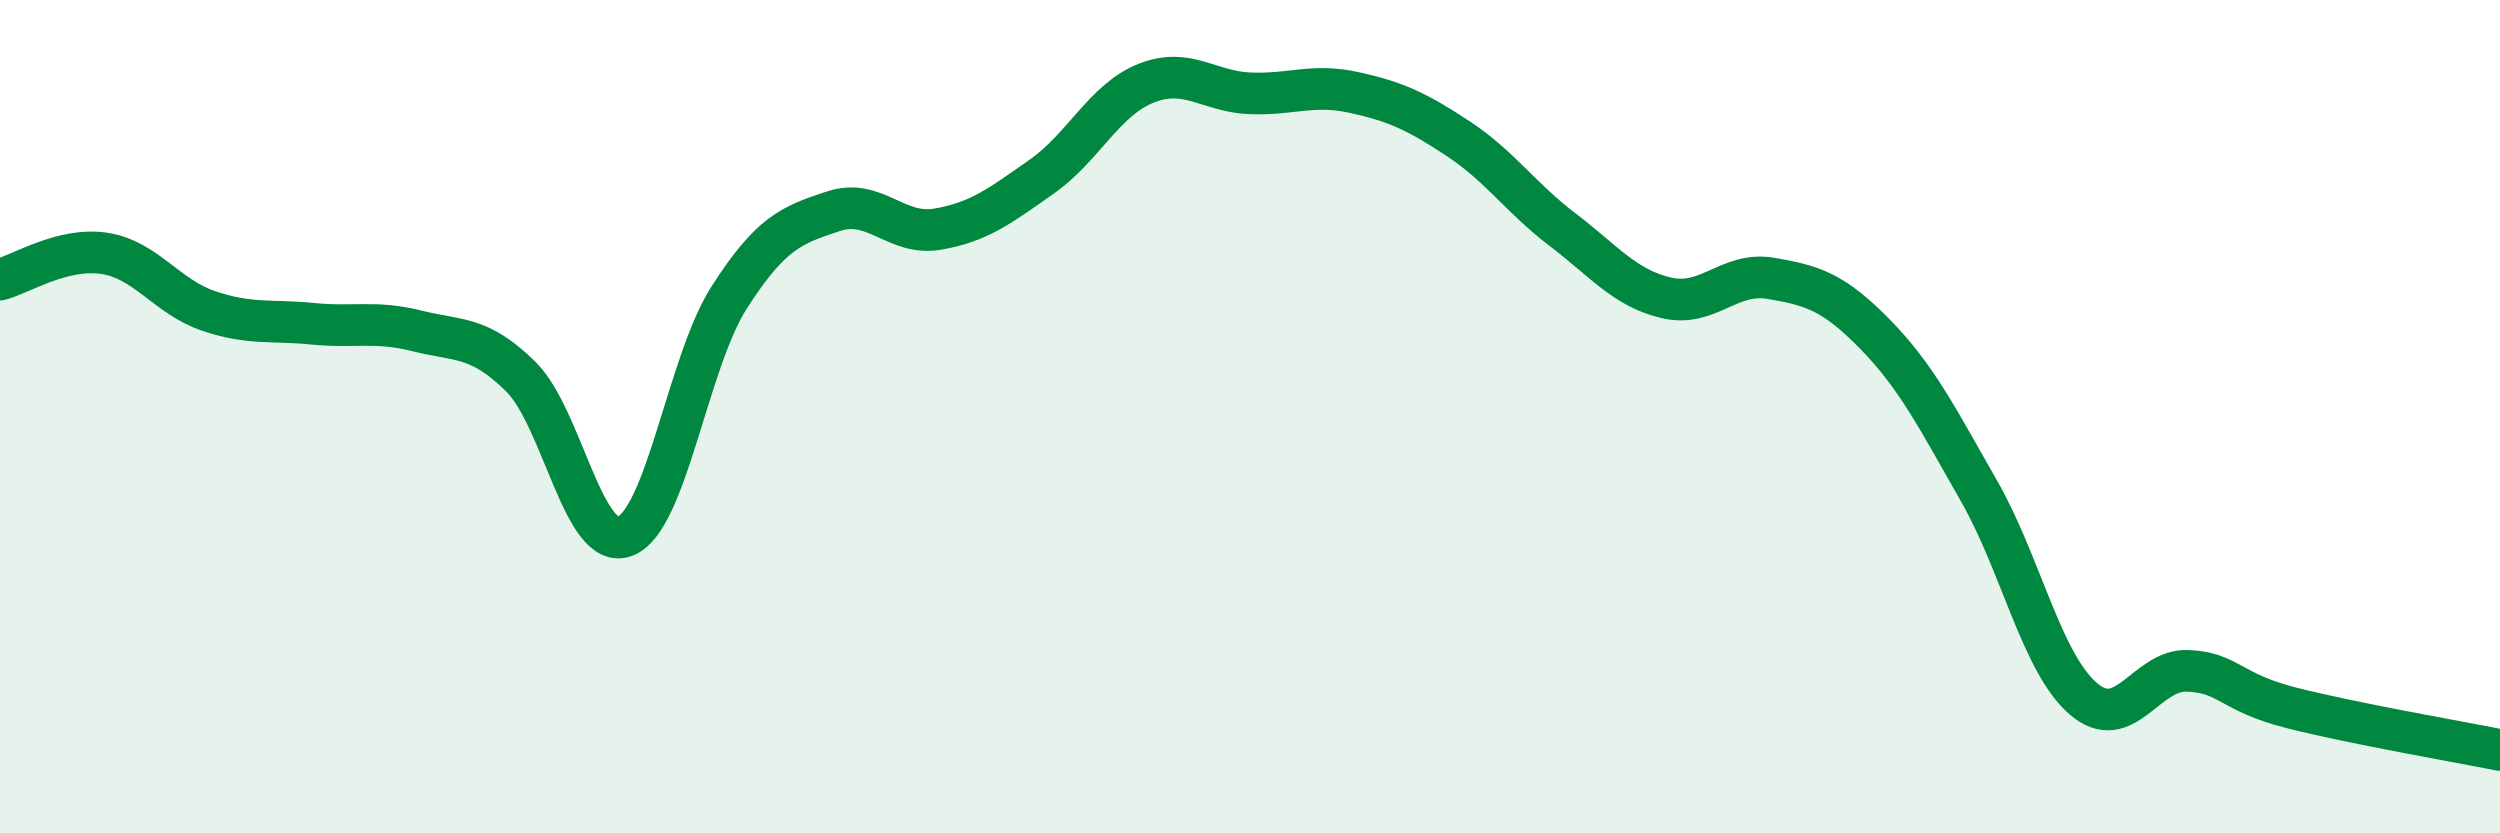 
    <svg width="60" height="20" viewBox="0 0 60 20" xmlns="http://www.w3.org/2000/svg">
      <path
        d="M 0,6.71 C 0.5,6.58 1.5,5.93 2.5,6.08 C 3.5,6.23 4,7.12 5,7.46 C 6,7.8 6.5,7.67 7.5,7.77 C 8.5,7.87 9,7.69 10,7.94 C 11,8.19 11.5,8.05 12.5,9.04 C 13.5,10.03 14,13.25 15,12.87 C 16,12.49 16.5,8.7 17.5,7.14 C 18.5,5.58 19,5.4 20,5.07 C 21,4.74 21.5,5.67 22.5,5.5 C 23.5,5.33 24,4.94 25,4.24 C 26,3.54 26.5,2.4 27.5,2 C 28.5,1.6 29,2.2 30,2.24 C 31,2.28 31.5,2 32.5,2.22 C 33.5,2.44 34,2.67 35,3.33 C 36,3.99 36.5,4.75 37.5,5.51 C 38.5,6.27 39,6.92 40,7.15 C 41,7.38 41.5,6.51 42.5,6.68 C 43.5,6.85 44,7 45,8.02 C 46,9.04 46.5,10.04 47.5,11.79 C 48.5,13.54 49,15.91 50,16.77 C 51,17.63 51.5,16.06 52.5,16.1 C 53.5,16.14 53.5,16.61 55,16.99 C 56.5,17.37 59,17.8 60,18L60 20L0 20Z"
        fill="#008740"
        opacity="0.1"
        stroke-linecap="round"
        stroke-linejoin="round"
      />
      <path
        d="M 0,6.71 C 0.5,6.58 1.5,5.93 2.5,6.08 C 3.5,6.23 4,7.12 5,7.46 C 6,7.8 6.5,7.67 7.5,7.77 C 8.5,7.87 9,7.69 10,7.94 C 11,8.19 11.5,8.05 12.5,9.04 C 13.5,10.03 14,13.25 15,12.87 C 16,12.49 16.5,8.7 17.5,7.14 C 18.5,5.58 19,5.4 20,5.07 C 21,4.74 21.5,5.67 22.5,5.5 C 23.5,5.33 24,4.94 25,4.24 C 26,3.54 26.5,2.4 27.5,2 C 28.5,1.6 29,2.2 30,2.24 C 31,2.28 31.5,2 32.5,2.22 C 33.5,2.44 34,2.67 35,3.33 C 36,3.99 36.5,4.75 37.5,5.51 C 38.5,6.27 39,6.92 40,7.15 C 41,7.38 41.5,6.51 42.5,6.68 C 43.5,6.85 44,7 45,8.02 C 46,9.04 46.5,10.04 47.5,11.79 C 48.5,13.54 49,15.91 50,16.77 C 51,17.63 51.5,16.06 52.5,16.1 C 53.5,16.14 53.5,16.61 55,16.99 C 56.5,17.37 59,17.8 60,18"
        stroke="#008740"
        stroke-width="1"
        fill="none"
        stroke-linecap="round"
        stroke-linejoin="round"
      />
    </svg>
  